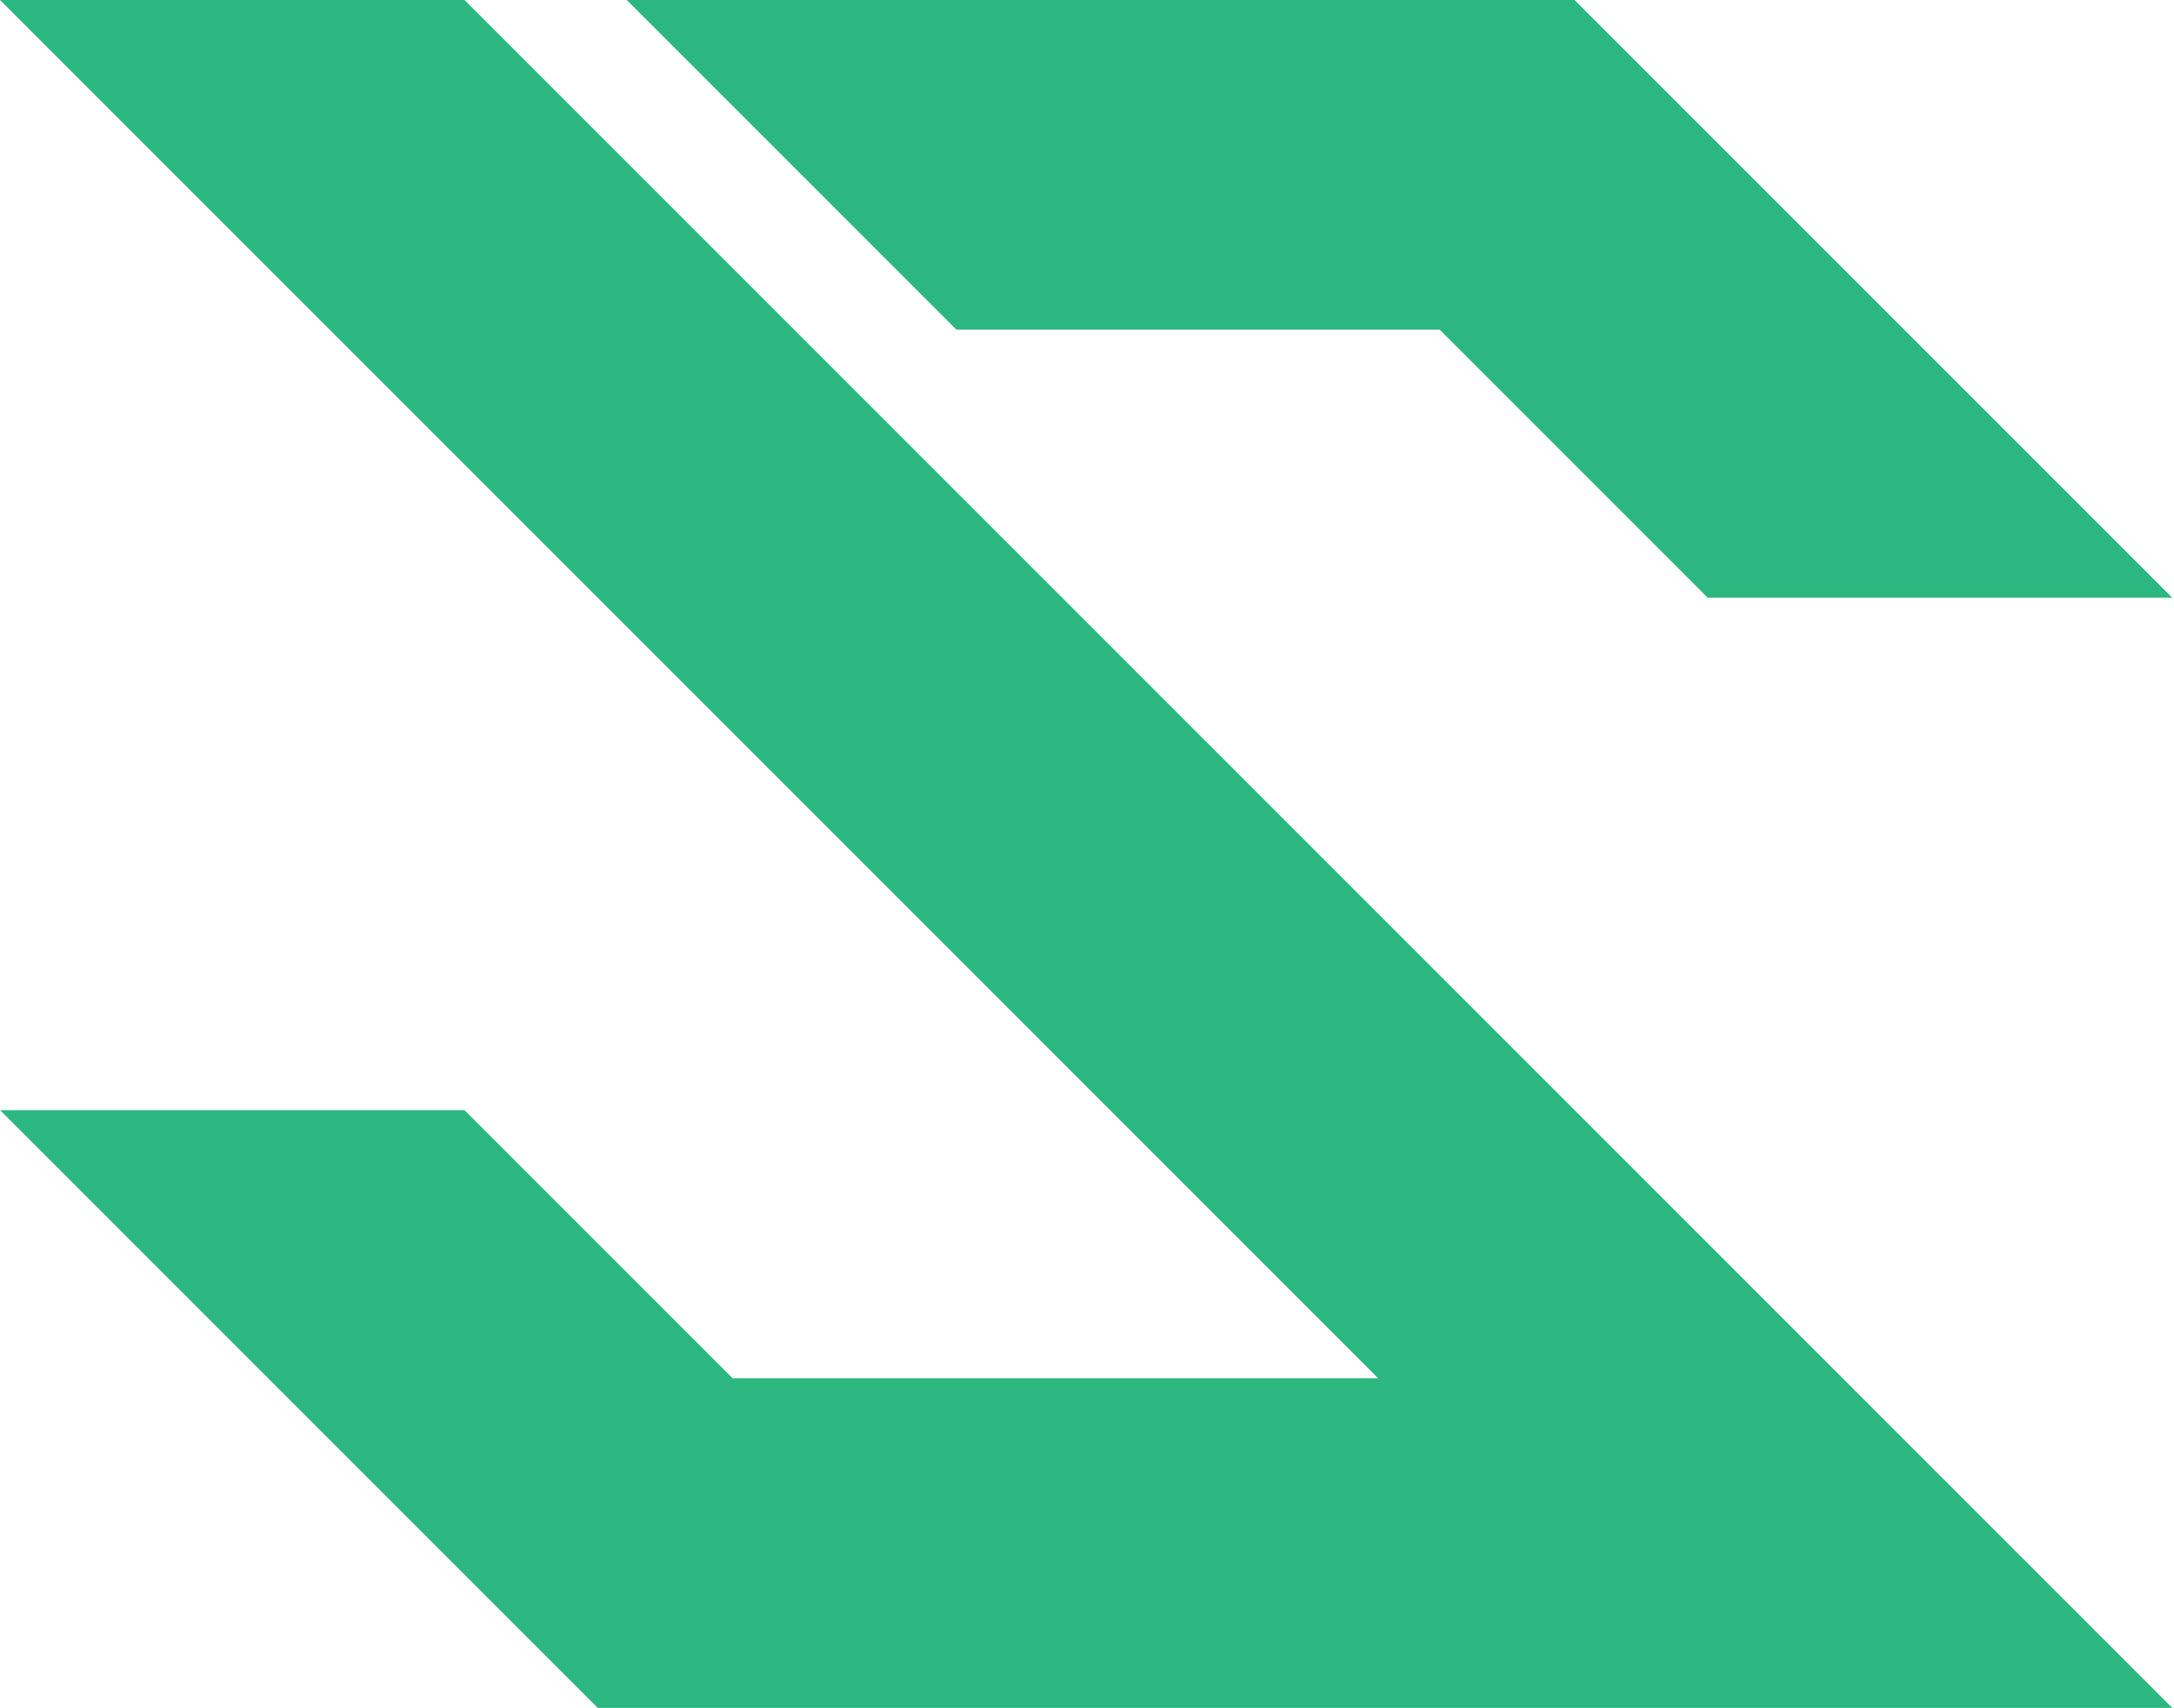 <?xml version="1.0" encoding="utf-8"?>
<!-- Generator: Adobe Illustrator 20.0.0, SVG Export Plug-In . SVG Version: 6.00 Build 0)  -->
<svg version="1.1" id="Layer_1" xmlns="http://www.w3.org/2000/svg" xmlns:xlink="http://www.w3.org/1999/xlink" x="0px" y="0px"
	 viewBox="0 0 127.3 100" style="enable-background:new 0 0 127.3 100;" xml:space="preserve">
<style type="text/css">
	.st0{fill:#2CB781;}
</style>
<polygon class="st0" points="35,100 0,65 27.2,65 42.9,80.7 80.7,80.7 0,0 27.2,0 127.2,100 "/>
<polygon class="st0" points="100,35 84.3,19.3 56,19.3 36.7,0 92.2,0 127.2,35 "/>
</svg>
